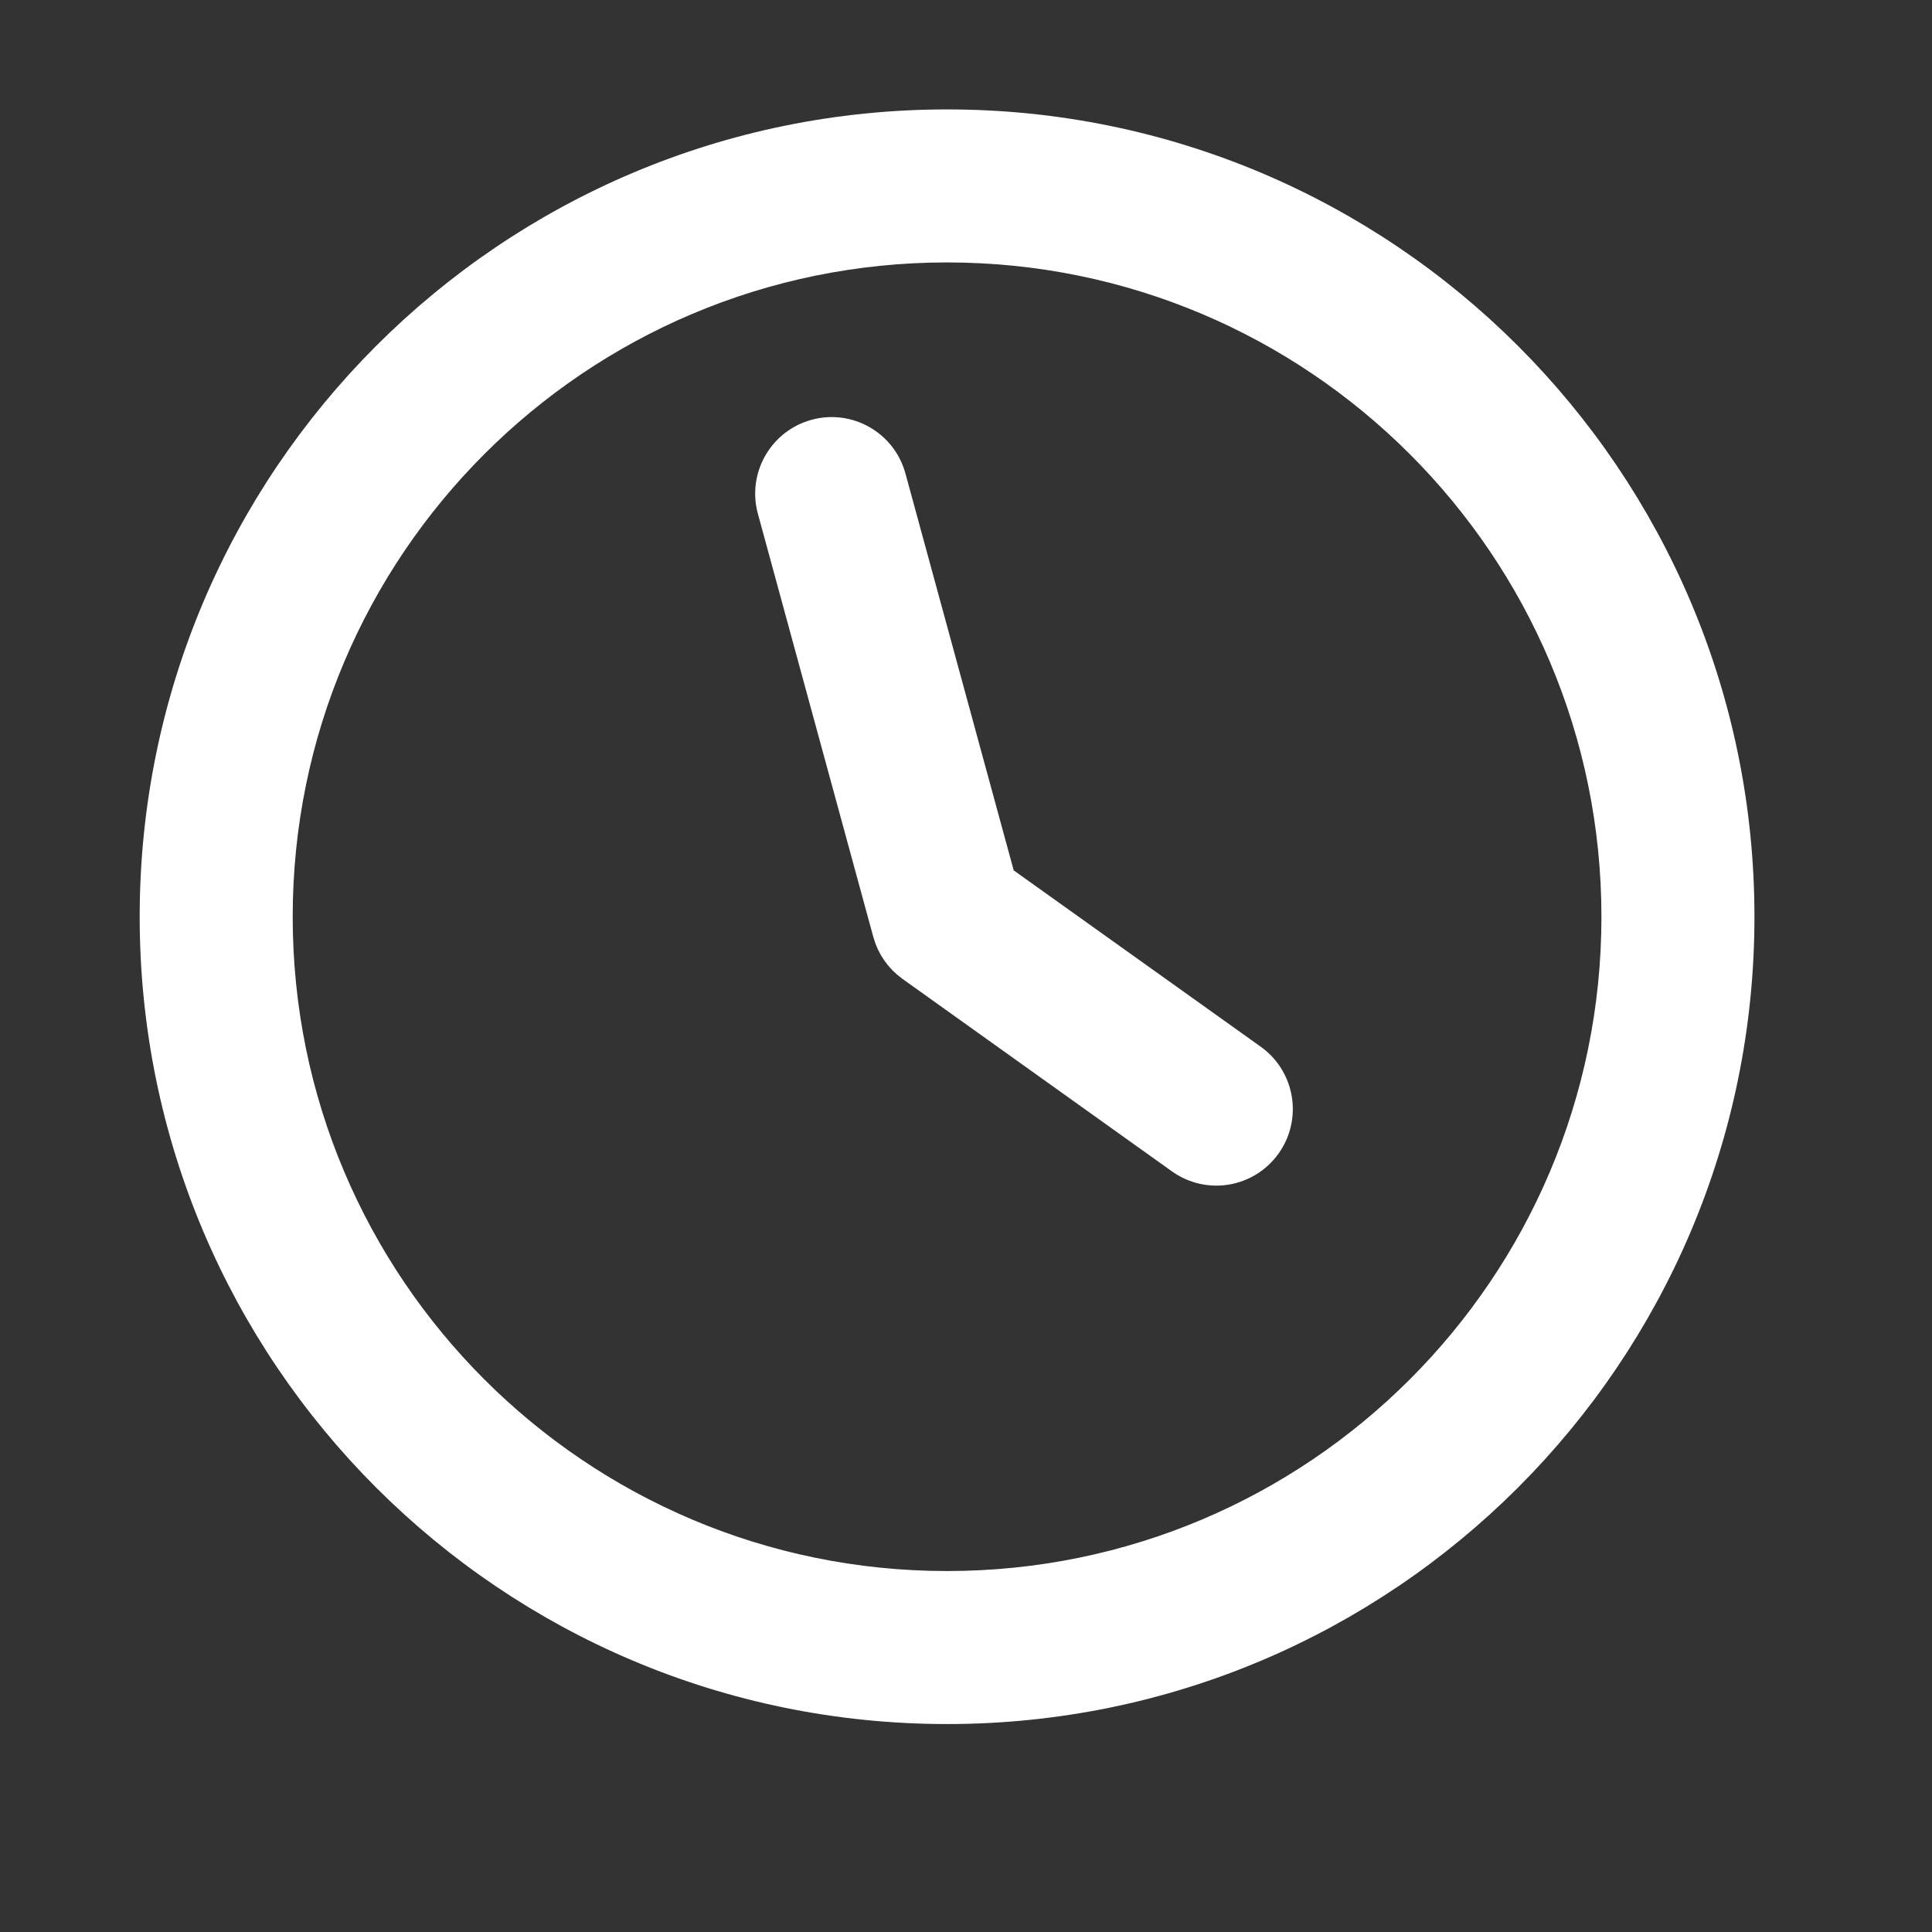 <?xml version="1.0" encoding="UTF-8"?> <svg xmlns="http://www.w3.org/2000/svg" width="15" height="15" viewBox="0 0 15 15" fill="none"><rect x="0" y="0" width="15" height="15" fill="#333333" stroke="none"/><g clip-path="url(#clip0_69_450)"><path d="M1.217 7.118C1.217 10.506 3.964 13.253 7.353 13.253C10.742 13.253 13.489 10.506 13.489 7.118C13.489 3.729 10.742 0.982 7.353 0.982C3.964 0.982 1.217 3.729 1.217 7.118ZM12.566 7.118C12.566 9.997 10.232 12.33 7.353 12.33C4.474 12.33 2.14 9.997 2.14 7.118C2.14 4.239 4.474 1.905 7.353 1.905C10.232 1.905 12.566 4.239 12.566 7.118ZM9.819 8.879C9.967 8.672 9.919 8.383 9.712 8.235L7.755 6.838L6.902 3.711C6.835 3.465 6.581 3.32 6.336 3.387C6.09 3.454 5.945 3.708 6.012 3.954L6.908 7.239C6.936 7.342 6.998 7.431 7.085 7.493L9.175 8.986C9.383 9.135 9.671 9.087 9.819 8.879Z" fill="white" stroke="white" stroke-width="0.265"></path></g><defs><clipPath id="clip0_69_450"><rect width="14.118" height="14.118" fill="white" transform="translate(0.294 0.059)"></rect></clipPath></defs></svg> 